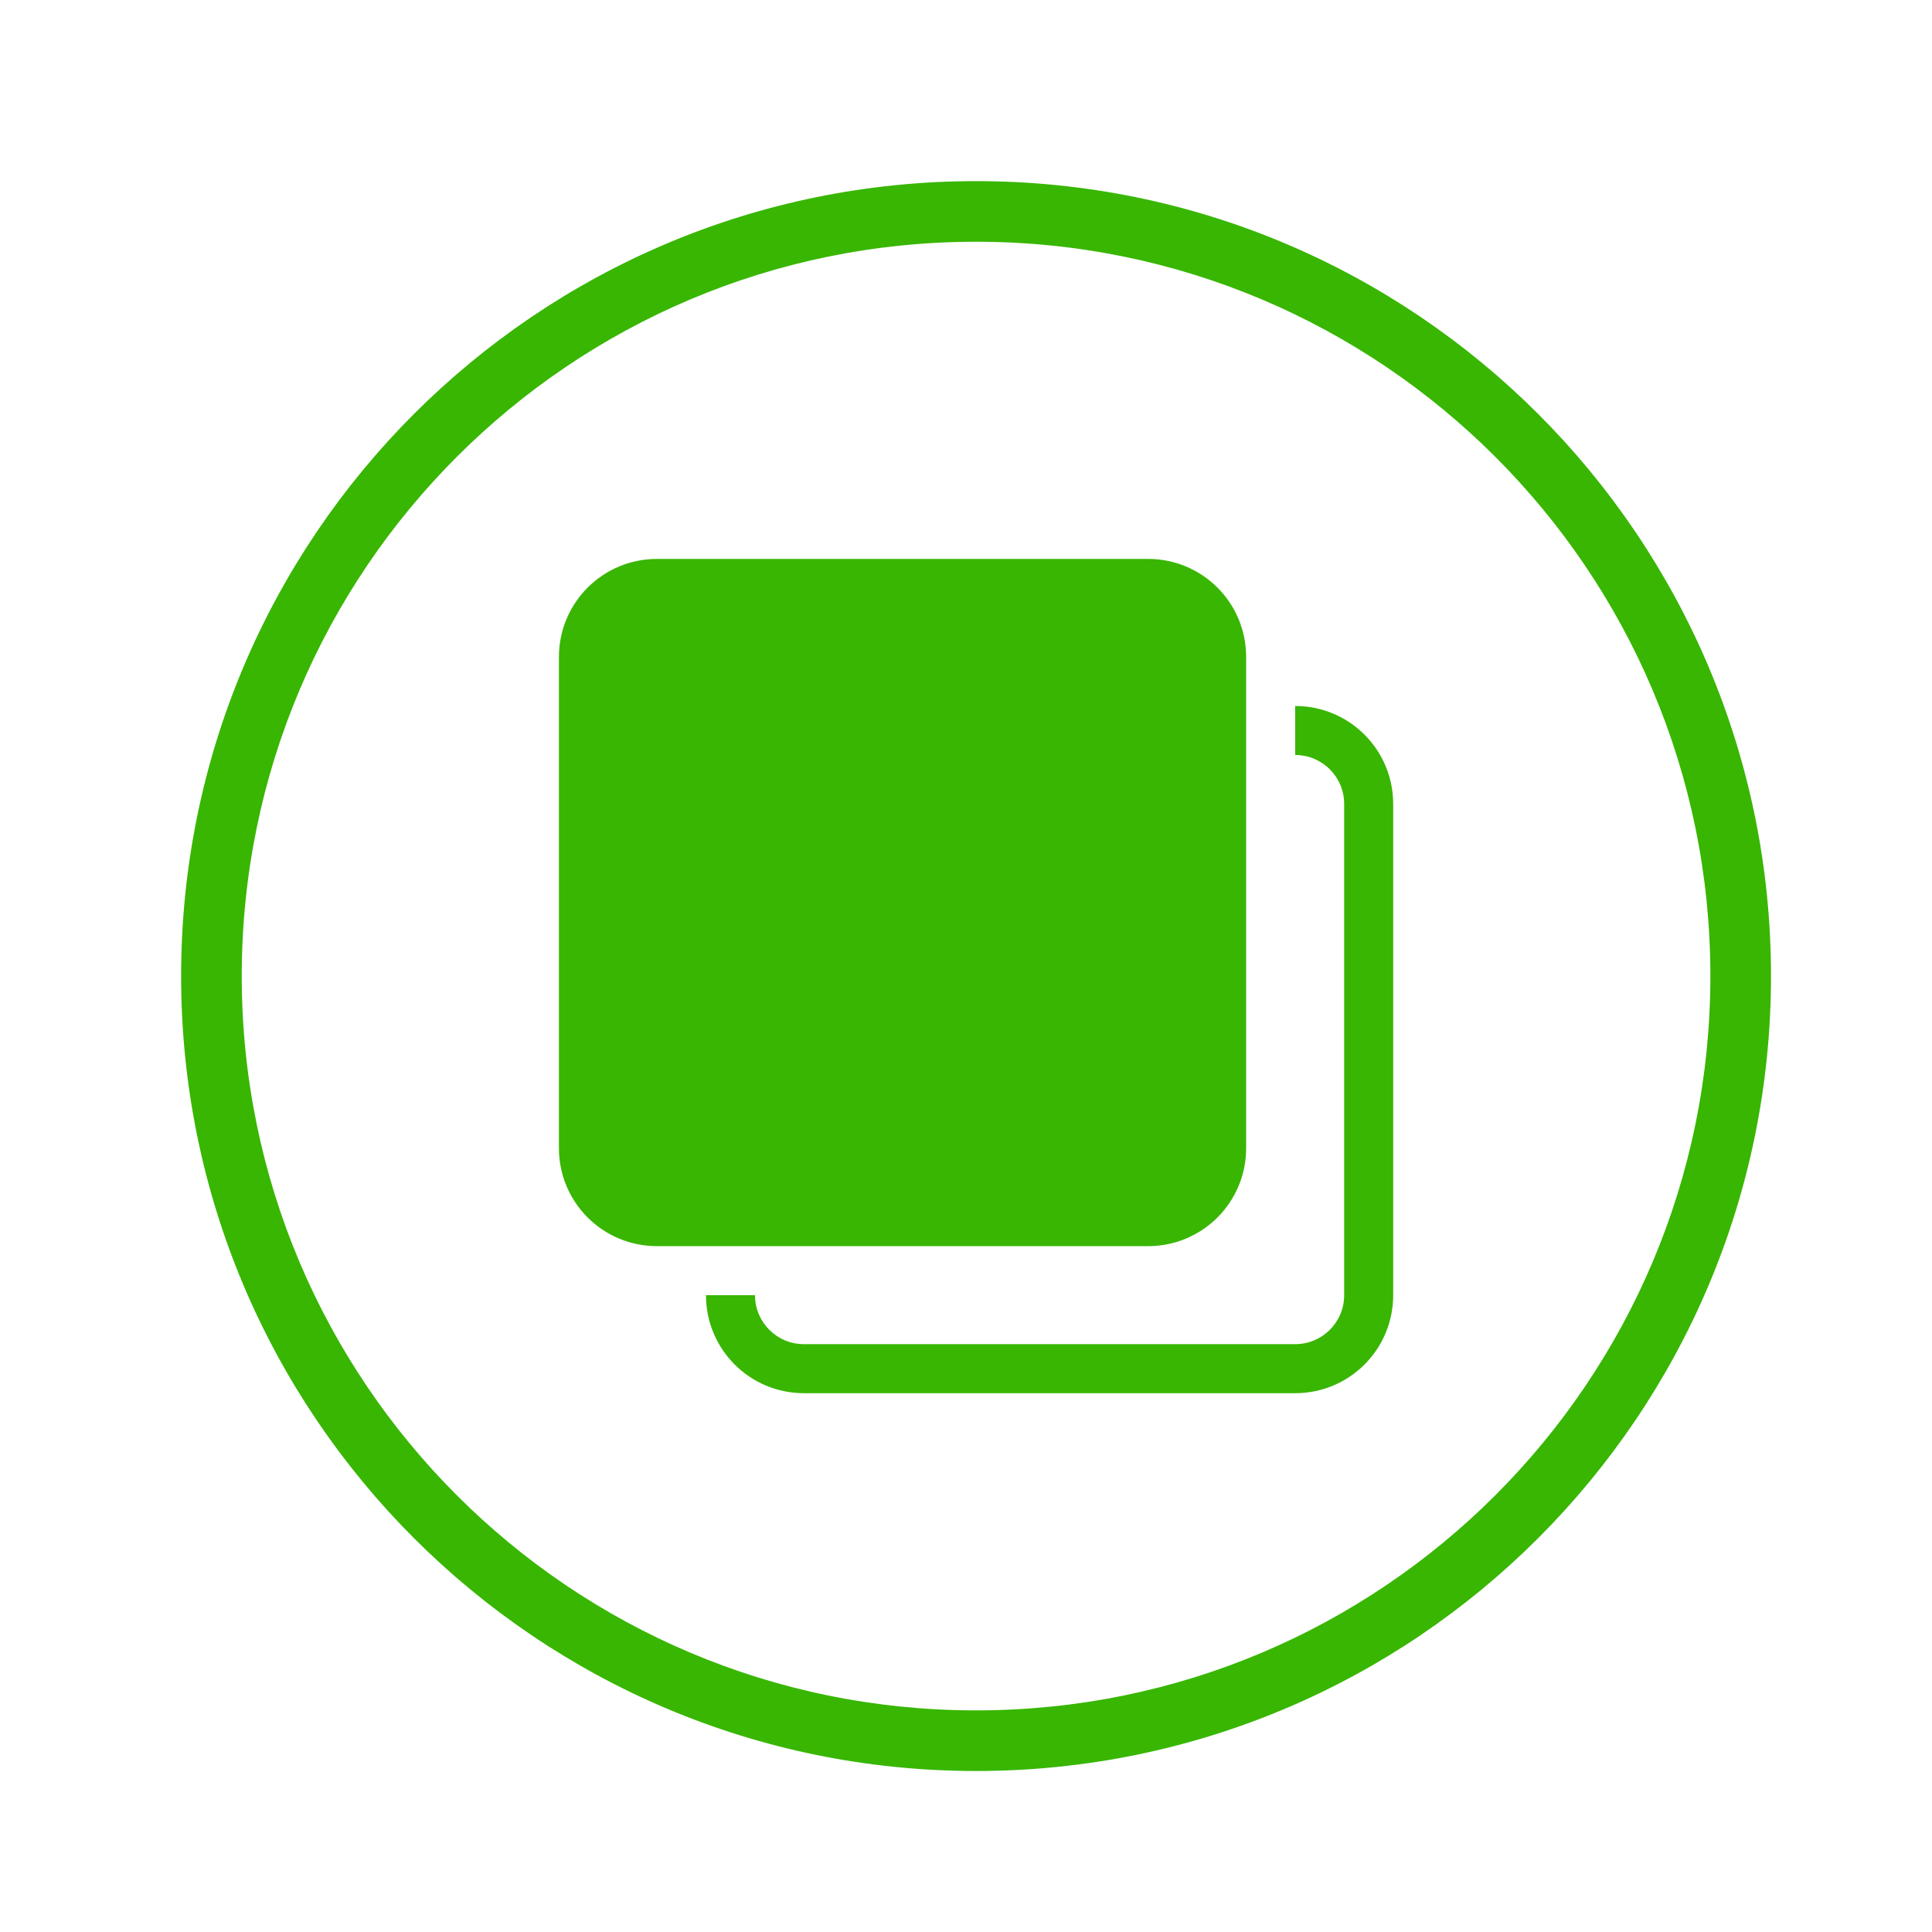 <svg width="96" height="96" viewBox="0 0 96 96" fill="none" xmlns="http://www.w3.org/2000/svg">
<g clip-path="url(#clip0_6031_1470)">
<path d="M9 48.5C9 26.685 26.685 9 48.5 9C70.315 9 88 26.685 88 48.5C88 70.315 70.315 88 48.5 88C26.685 88 9 70.315 9 48.5ZM48.5 84.988C68.652 84.988 84.988 68.651 84.988 48.5C84.988 28.348 68.651 12.012 48.5 12.012C28.348 12.012 12.012 28.349 12.012 48.5C12.012 68.652 28.349 84.988 48.5 84.988Z" fill="#38B601"/>
<g clip-path="url(#clip1_6031_1470)">
<g clip-path="url(#clip2_6031_1470)">
<path fill-rule="evenodd" clip-rule="evenodd" d="M64.356 69.227H39.95C37.256 69.227 35.08 67.05 35.08 64.356H37.515C37.515 65.703 38.603 66.791 39.95 66.791H64.356C65.703 66.791 66.791 65.703 66.791 64.356V39.95C66.791 38.603 65.703 37.515 64.356 37.515V35.08C67.05 35.08 69.227 37.256 69.227 39.95V64.356C69.227 67.05 67.05 69.227 64.356 69.227ZM57.05 61.92H32.644C29.95 61.92 27.773 59.744 27.773 57.05V32.644C27.773 29.95 29.95 27.773 32.644 27.773H57.05C59.744 27.773 61.92 29.95 61.92 32.644V57.05C61.92 59.744 59.744 61.92 57.05 61.92Z" fill="#38B601"/>
</g>
</g>
</g>
<defs>
<clipPath id="clip0_6031_1470">
<rect width="79" height="79" fill="white" transform="translate(9 9)"/>
</clipPath>
<clipPath id="clip1_6031_1470">
<rect width="41.453" height="41.453" fill="white" transform="translate(27.773 27.773)"/>
</clipPath>
<clipPath id="clip2_6031_1470">
<rect width="41.453" height="41.453" fill="white" transform="translate(27.773 27.773)"/>
</clipPath>
</defs>
</svg>
